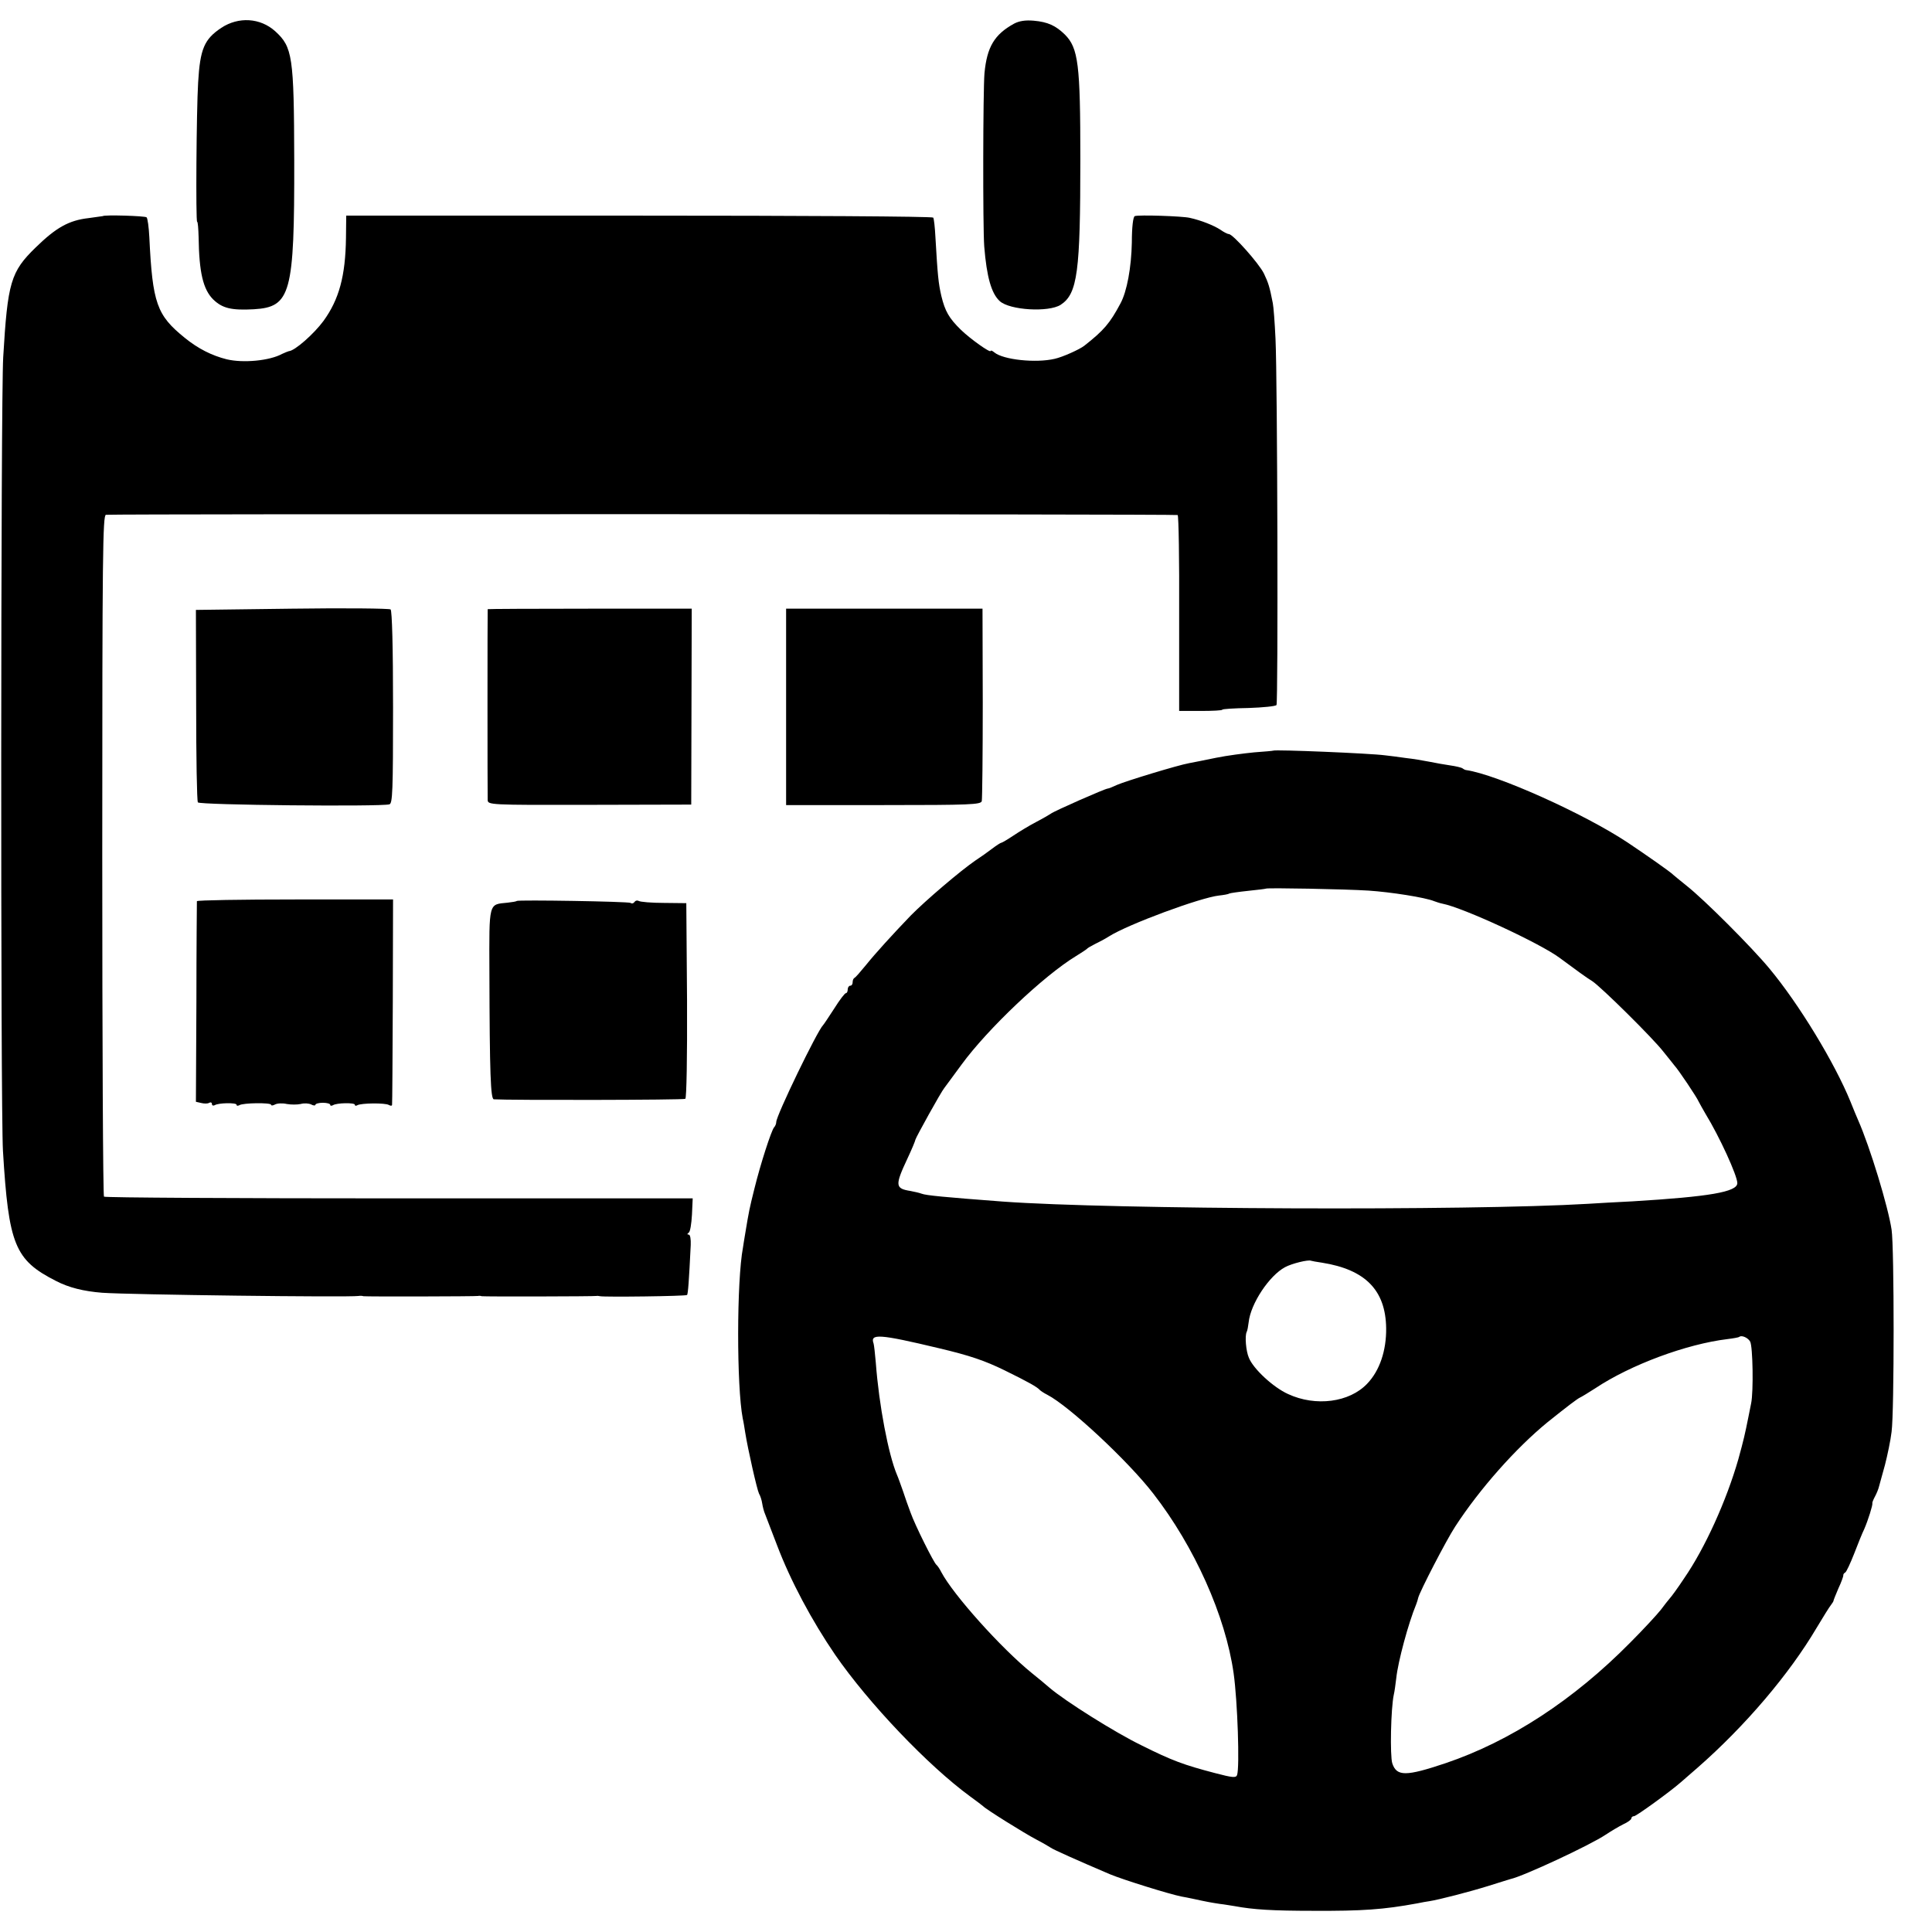 <?xml version="1.0" standalone="no"?>
<!DOCTYPE svg PUBLIC "-//W3C//DTD SVG 20010904//EN"
 "http://www.w3.org/TR/2001/REC-SVG-20010904/DTD/svg10.dtd">
<svg version="1.0" xmlns="http://www.w3.org/2000/svg"
 width="784pt" height="784pt" viewBox="0 0 784 784"
 preserveAspectRatio="xMidYMid meet">
<g transform="translate(0,784) scale(0.1,-0.1)"
fill="#000000" stroke="none">
<path d="M898 7727 c-69 -46 -86 -85 -94 -222 -7 -115 -10 -565 -4 -565 3 0 5
-28 6 -63 2 -142 18 -211 59 -252 37 -36 74 -45 165 -40 150 9 165 62 164 605
-1 422 -7 459 -77 523 -61 55 -149 60 -219 14z"/>
<path d="M4115 7744 c-80 -44 -110 -95 -120 -201 -6 -70 -7 -622 -1 -703 10
-124 29 -191 63 -222 41 -37 198 -46 247 -15 69 45 80 134 80 592 0 384 -8
450 -63 505 -37 36 -69 51 -126 56 -34 3 -59 -1 -80 -12z"/>
<path d="M417 6963 c-1 0 -27 -4 -57 -8 -80 -9 -132 -38 -215 -119 -102 -99
-114 -142 -132 -446 -10 -171 -11 -3052 -1 -3220 23 -382 48 -443 215 -528 52
-27 112 -42 188 -48 112 -8 999 -19 1040 -13 6 1 14 1 20 -1 11 -2 457 -1 465
1 3 1 9 1 15 -1 11 -2 457 -1 465 1 3 1 10 0 15 -1 18 -4 349 0 353 5 4 3 8
59 15 203 1 23 -2 42 -8 42 -7 0 -7 3 0 8 6 4 11 37 13 73 l3 66 -1191 0
c-655 0 -1194 3 -1198 7 -4 4 -7 628 -7 1387 0 1223 2 1379 15 1380 67 4 4344
3 4349 -1 4 -3 7 -183 6 -400 l0 -395 87 0 c49 0 88 2 88 5 0 3 48 6 107 7 59
2 109 7 113 12 7 12 4 1319 -4 1486 -3 66 -8 131 -11 145 -13 67 -18 82 -36
120 -20 41 -126 160 -142 160 -5 0 -21 8 -35 18 -26 17 -78 38 -124 48 -29 7
-209 13 -223 7 -7 -2 -12 -46 -12 -107 -2 -102 -20 -199 -46 -247 -43 -81 -68
-110 -147 -172 -19 -15 -88 -46 -120 -53 -76 -18 -209 -4 -245 26 -8 7 -15 9
-15 6 0 -10 -83 49 -121 86 -48 47 -64 75 -79 137 -12 52 -15 83 -24 238 -2
40 -6 76 -9 80 -3 5 -540 8 -1194 8 l-1188 0 -1 -90 c-2 -155 -28 -250 -91
-337 -39 -53 -117 -122 -141 -123 -4 -1 -16 -6 -27 -11 -51 -28 -158 -38 -225
-22 -60 15 -116 43 -170 87 -114 92 -131 140 -144 409 -2 40 -7 76 -11 80 -5
6 -173 11 -178 5z"/>
<path d="M1185 5370 l-390 -5 1 -385 c0 -212 3 -390 7 -396 6 -11 740 -18 777
-8 13 3 15 53 15 394 0 244 -4 392 -10 397 -6 4 -185 6 -400 3z"/>
<path d="M1979 5368 c-1 -4 -1 -749 0 -774 1 -20 3 -21 414 -20 l412 1 1 398
1 397 -414 0 c-227 0 -413 -1 -414 -2z"/>
<path d="M3190 4972 l0 -399 395 0 c353 0 395 2 399 16 2 9 4 188 4 399 l-1
382 -398 0 -399 0 0 -398z"/>
<path d="M5167 4794 c-1 -1 -36 -4 -77 -7 -41 -4 -111 -13 -155 -22 -44 -9
-93 -19 -110 -22 -45 -8 -255 -72 -292 -88 -17 -8 -34 -15 -38 -15 -10 0 -217
-91 -231 -102 -6 -4 -33 -20 -60 -34 -27 -14 -68 -39 -92 -55 -24 -16 -46 -29
-49 -29 -3 0 -20 -11 -37 -24 -17 -13 -48 -35 -68 -48 -60 -41 -202 -162 -263
-224 -73 -76 -143 -153 -180 -199 -22 -27 -43 -51 -47 -53 -5 -2 -8 -10 -8
-18 0 -8 -4 -14 -10 -14 -5 0 -10 -7 -10 -15 0 -8 -3 -15 -7 -15 -5 0 -26 -28
-48 -63 -22 -34 -42 -64 -45 -67 -23 -22 -190 -367 -190 -393 0 -7 -4 -17 -9
-22 -11 -13 -55 -148 -80 -250 -20 -80 -22 -91 -36 -175 -4 -25 -9 -53 -10
-62 -26 -137 -26 -564 -1 -694 3 -12 7 -38 10 -57 11 -69 48 -232 56 -248 5
-8 11 -26 13 -40 2 -13 7 -33 12 -44 4 -11 26 -67 48 -125 55 -145 141 -306
236 -445 136 -197 377 -450 548 -575 26 -19 50 -37 53 -40 11 -12 168 -110
214 -134 27 -14 54 -30 60 -34 9 -7 105 -50 241 -108 53 -22 239 -80 289 -90
12 -2 32 -6 46 -9 59 -13 77 -16 110 -21 19 -2 46 -7 60 -9 75 -14 153 -19
320 -19 198 -1 284 5 420 30 19 4 42 8 50 9 39 6 163 38 240 62 47 15 87 27
90 28 51 11 322 137 386 180 21 14 53 33 71 42 18 8 33 19 33 24 0 5 5 9 11 9
9 0 147 100 189 137 8 7 39 34 69 60 194 170 372 380 482 566 27 45 53 87 59
94 5 7 10 14 10 16 0 3 9 25 20 51 12 25 20 49 20 52 -1 4 2 10 8 13 5 3 21
38 36 76 15 39 33 84 41 100 16 37 35 98 33 105 -1 3 4 15 11 28 7 13 14 31
16 40 3 9 13 49 24 87 10 39 23 100 27 135 11 82 11 746 0 820 -14 93 -87 334
-136 445 -5 11 -19 45 -31 75 -64 157 -209 396 -329 540 -73 88 -264 279 -335
335 -27 22 -52 42 -55 45 -10 11 -106 78 -185 131 -178 118 -531 276 -655 294
-3 0 -10 3 -15 7 -6 4 -29 9 -50 12 -22 3 -60 10 -85 15 -25 5 -67 12 -95 15
-27 4 -66 9 -85 11 -59 8 -446 24 -453 19z m386 -568 c91 -6 231 -28 267 -43
8 -3 23 -8 33 -10 84 -16 397 -161 476 -220 66 -49 110 -81 133 -95 35 -23
247 -232 289 -287 19 -24 39 -48 44 -55 16 -17 91 -129 98 -146 4 -8 17 -31
28 -50 57 -93 129 -251 129 -281 0 -36 -113 -55 -425 -74 -66 -3 -147 -8 -180
-10 -484 -29 -1936 -23 -2375 9 -238 18 -312 25 -330 32 -8 3 -28 8 -45 11
-63 10 -64 22 -12 133 17 36 31 70 32 76 3 11 103 192 117 209 4 6 36 48 70
95 106 145 334 361 464 440 21 13 41 26 44 29 3 4 19 13 35 21 17 8 41 21 55
30 77 49 372 158 447 166 18 2 37 5 41 8 4 2 39 7 77 11 39 4 71 8 72 9 5 4
323 -2 416 -8z m-188 -1510 c176 -28 258 -112 260 -266 1 -90 -26 -172 -77
-225 -72 -76 -209 -94 -321 -42 -60 27 -141 102 -159 147 -12 27 -17 89 -9
105 3 5 6 23 8 39 8 76 84 190 148 224 28 15 94 31 105 26 3 -1 23 -5 45 -8z
m-1555 -347 c127 -30 187 -51 265 -89 98 -48 135 -69 145 -81 3 -3 16 -12 30
-19 89 -46 329 -270 430 -401 167 -215 293 -496 326 -729 16 -113 25 -383 14
-413 -4 -12 -18 -11 -90 8 -126 33 -173 50 -299 113 -105 51 -309 179 -373
234 -15 13 -46 39 -70 58 -126 102 -320 319 -368 410 -7 14 -16 27 -20 30 -10
7 -87 161 -105 212 -9 24 -23 63 -31 88 -9 25 -19 54 -24 65 -35 83 -73 282
-86 455 -3 36 -7 71 -9 78 -15 41 22 39 265 -19z m3292 27 c11 -19 14 -204 4
-251 -3 -16 -8 -41 -11 -55 -14 -70 -19 -92 -41 -172 -48 -167 -135 -360 -220
-483 -25 -38 -52 -75 -58 -81 -6 -7 -22 -27 -36 -46 -14 -18 -70 -79 -125
-134 -229 -232 -486 -400 -749 -489 -161 -54 -198 -54 -216 -1 -10 30 -6 224
6 279 3 12 7 42 10 67 7 67 49 223 81 300 3 8 7 20 8 26 6 25 114 234 150 289
100 154 247 319 374 423 81 65 122 96 133 101 5 2 33 19 61 37 144 96 371 180
537 200 25 3 46 7 48 9 9 8 35 -3 44 -19z"/>
<path d="M799 4183 c0 -5 -2 -189 -2 -411 l-2 -403 22 -5 c12 -3 27 -3 32 1 6
3 11 1 11 -5 0 -6 5 -8 11 -5 15 10 89 11 89 2 0 -5 5 -5 11 -2 15 10 129 11
129 2 0 -4 7 -4 16 1 9 5 31 6 48 2 17 -3 42 -3 56 0 14 4 33 3 43 -2 9 -5 17
-5 17 -1 0 4 14 8 30 8 17 0 30 -4 30 -8 0 -5 5 -5 11 -2 15 10 89 11 89 2 0
-5 5 -5 10 -2 15 9 114 10 128 1 7 -4 13 -4 13 1 1 4 2 194 3 421 l1 412 -397
0 c-219 0 -398 -3 -399 -7z"/>
<path d="M2097 4184 c-1 -2 -18 -5 -37 -7 -78 -8 -75 6 -74 -284 1 -412 5
-513 18 -514 61 -4 770 -3 777 2 5 3 8 169 7 400 l-3 394 -91 1 c-50 0 -96 4
-102 8 -6 3 -13 2 -17 -4 -4 -6 -11 -8 -16 -4 -10 6 -456 13 -462 8z"/>
</g>
</svg>
